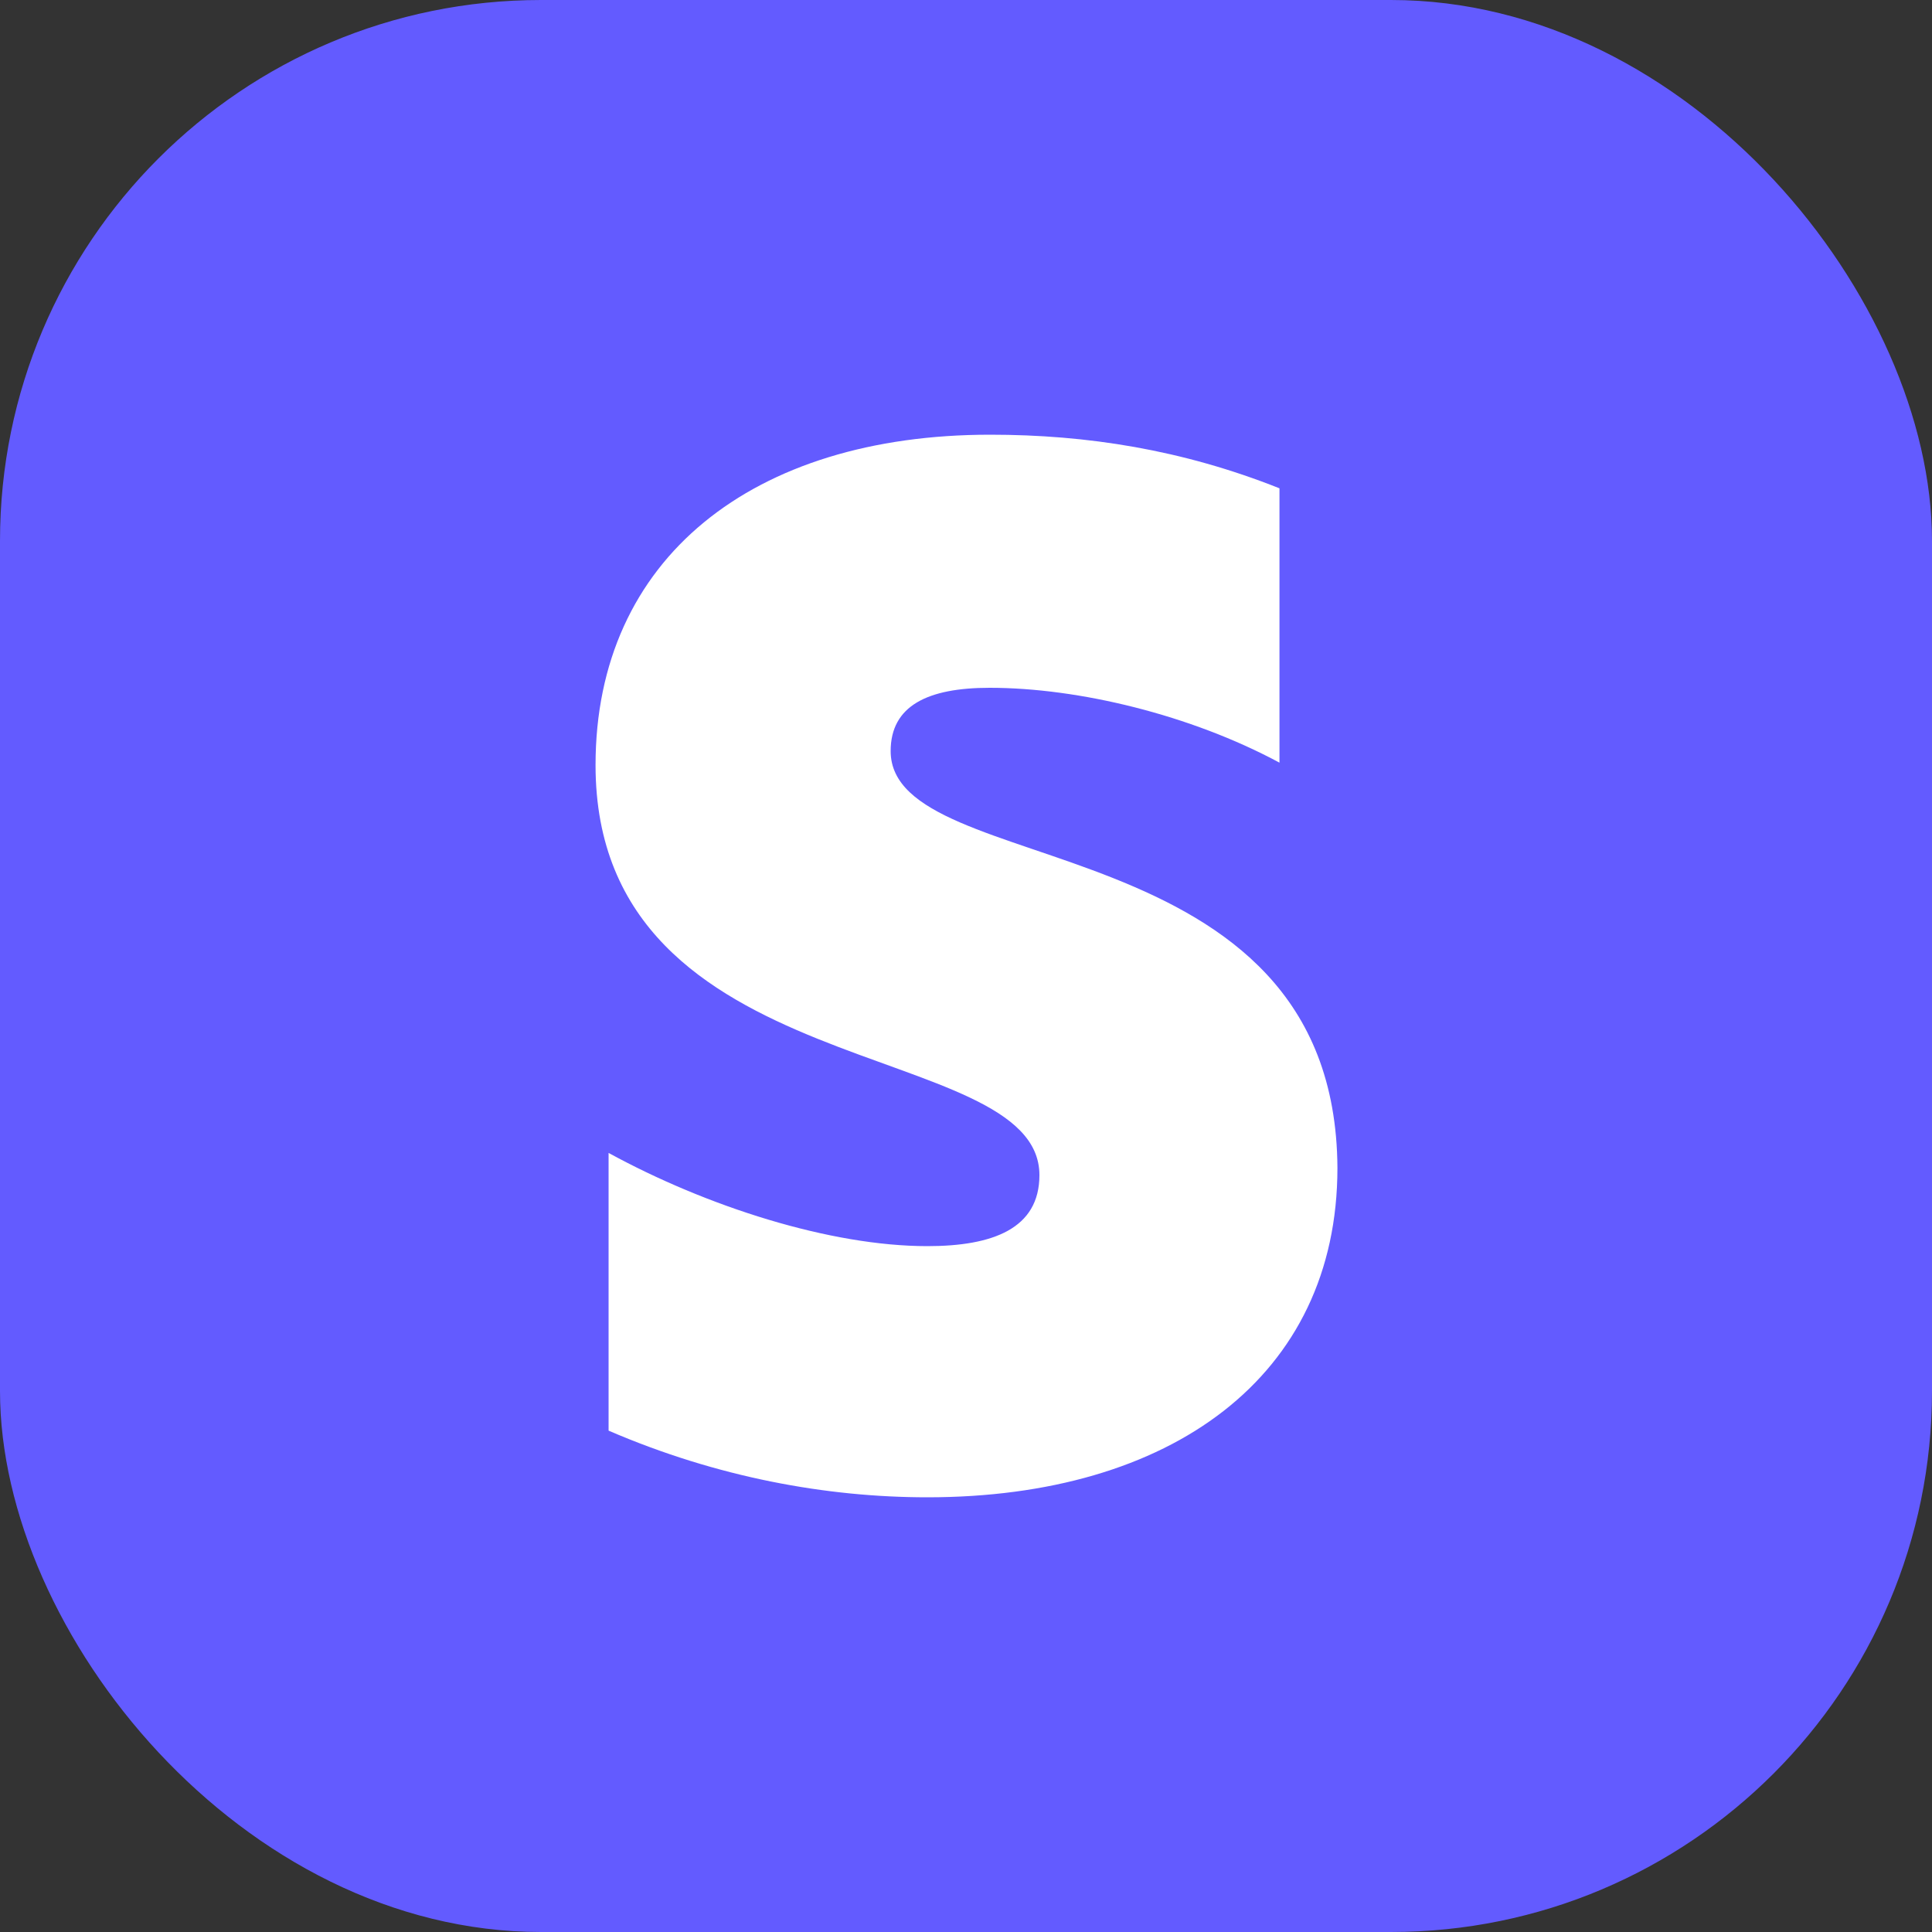 <svg width="400" height="400" viewBox="0 0 400 400" fill="none" xmlns="http://www.w3.org/2000/svg">
    <rect x="0" y="0" width="400" height="400" fill="#333333" stroke="none"/>
    <g clip-path="url(#clip0_352_2491)">
        <path fill-rule="evenodd" clip-rule="evenodd" d="M0 0H400V400H0V0Z" fill="#635BFF" />
        <path fill-rule="evenodd" clip-rule="evenodd"
            d="M184.401 155.5C184.401 146.1 192.101 142.4 204.901 142.4C223.301 142.4 246.501 148 264.901 157.9V101.1C244.801 93.1 225.001 90 205.001 90C155.901 90 123.301 115.6 123.301 158.4C123.301 225.1 215.201 214.5 215.201 243.3C215.201 254.4 205.501 258 192.001 258C171.901 258 146.301 249.8 126.001 238.7V296.2C148.501 305.9 171.201 310 192.001 310C242.301 310 276.901 285.1 276.901 241.8C276.501 169.8 184.401 182.6 184.401 155.5Z"
            fill="white" />
    </g>
    <defs>
        <clipPath id="clip0_352_2491">
            <rect width="400" height="400" rx="112" fill="white" />
        </clipPath>
    </defs>
</svg>
    